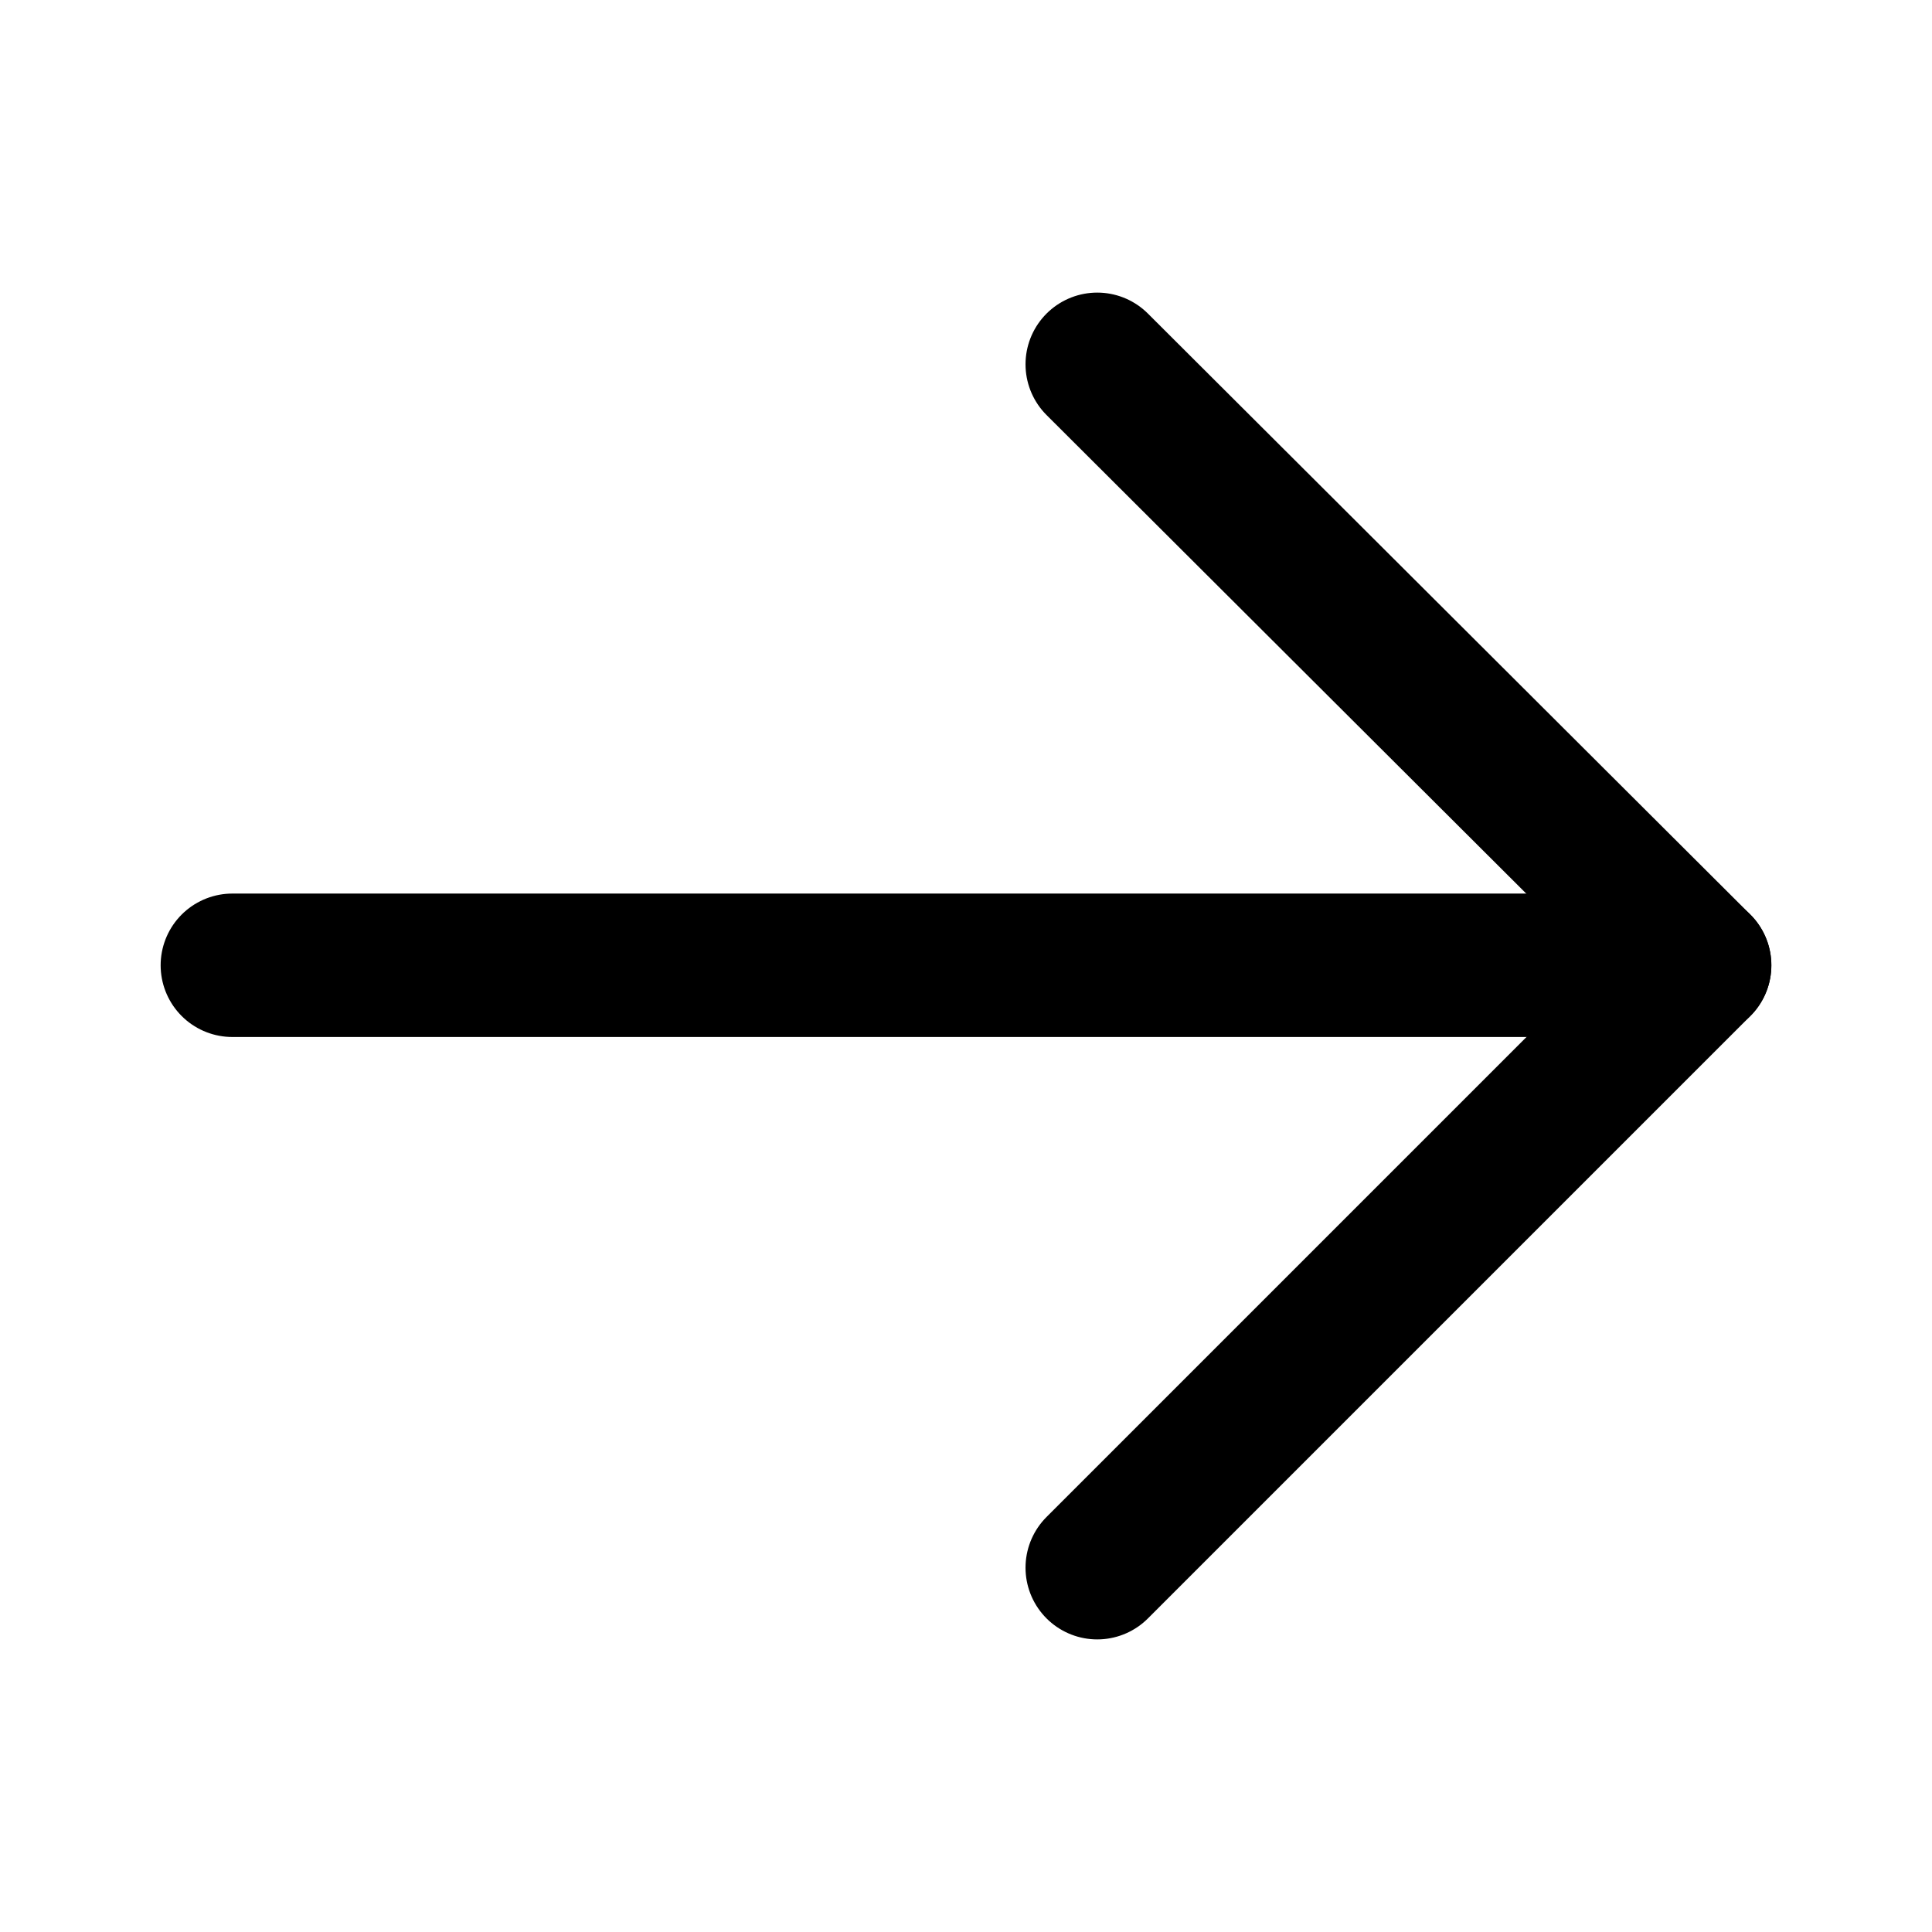 <?xml version="1.0" encoding="UTF-8"?><svg id="Layer_2" xmlns="http://www.w3.org/2000/svg" viewBox="0 0 13.47 13.47"><defs><style>.cls-1,.cls-2{fill:none;}.cls-2{stroke:#000;stroke-linecap:round;stroke-linejoin:round;}</style></defs><g id="Layer_18"><g><g><polyline class="cls-2" points="7.65 2.54 11.85 6.73 7.65 10.93"/><line class="cls-2" x1="11.85" y1="6.73" x2="1.62" y2="6.73"/></g><rect class="cls-1" width="13.47" height="13.47"/></g></g></svg>